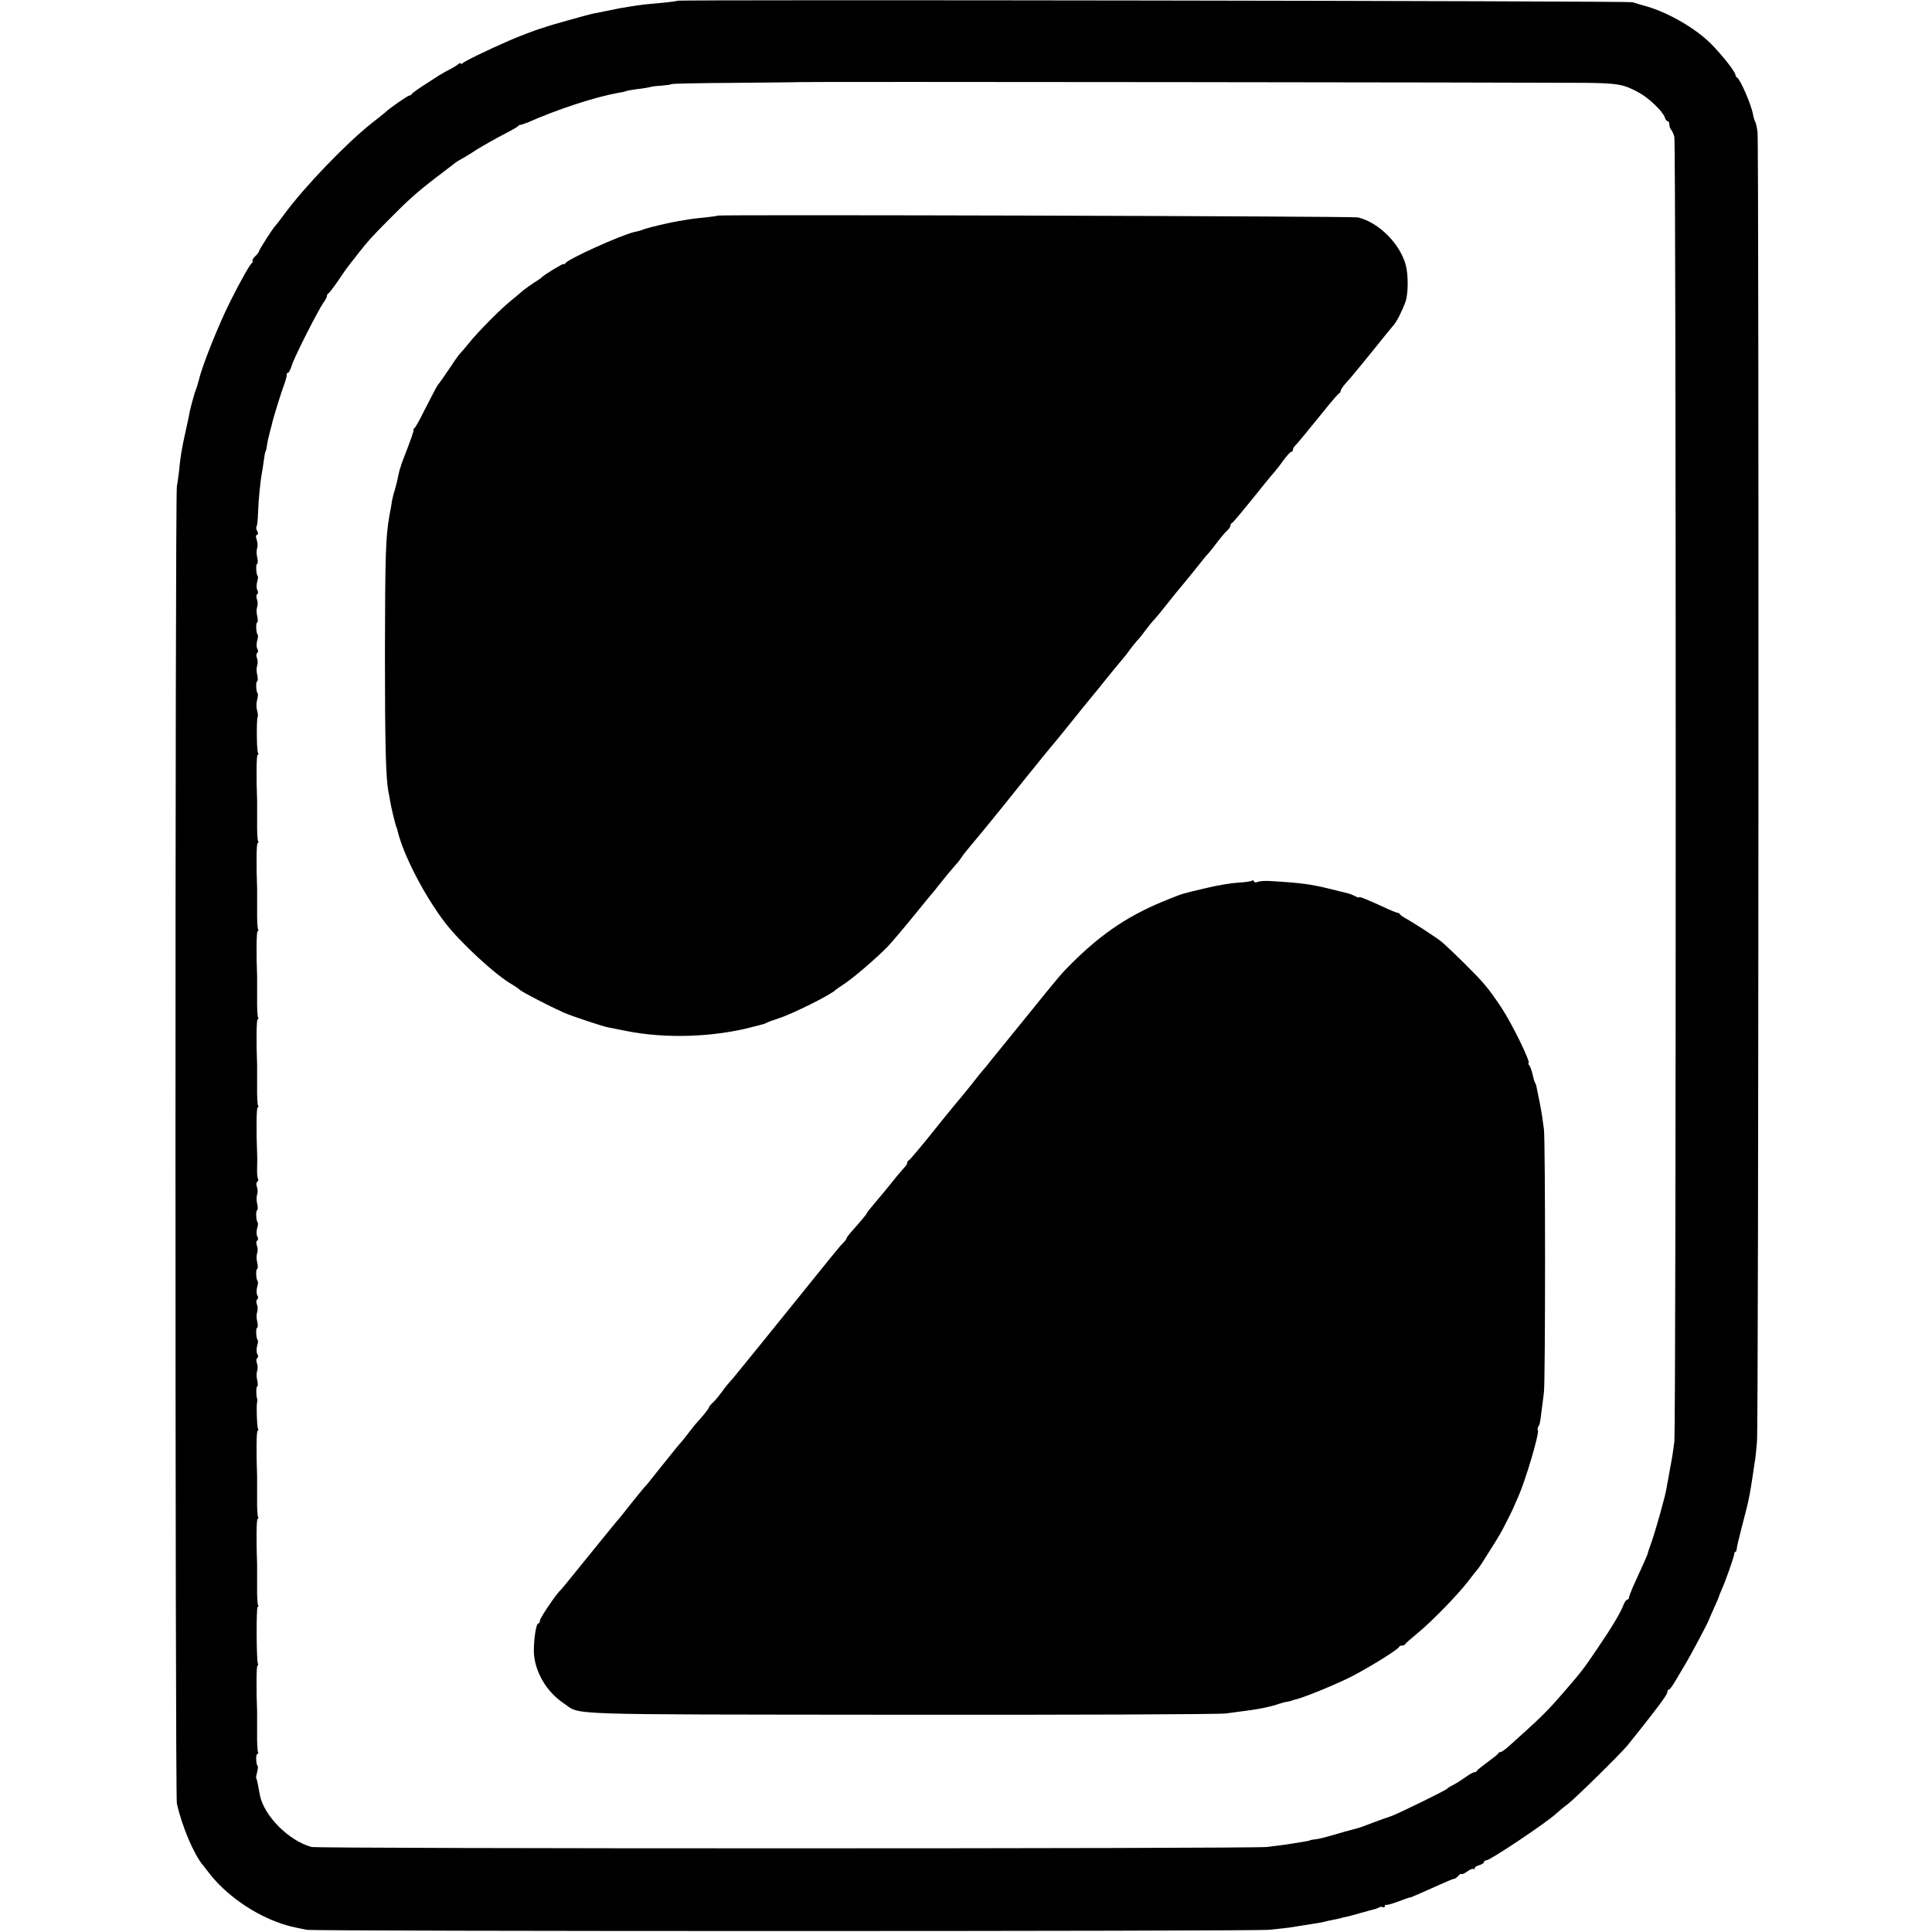 <?xml version="1.0" standalone="no"?>
<!DOCTYPE svg PUBLIC "-//W3C//DTD SVG 20010904//EN"
 "http://www.w3.org/TR/2001/REC-SVG-20010904/DTD/svg10.dtd">
<svg version="1.0" xmlns="http://www.w3.org/2000/svg"
 width="1052pt" height="1052pt" viewBox="0 0 1052 1052"
 preserveAspectRatio="xMidYMid meet">
<g transform="translate(0,1052) scale(0.1,-0.1)"
fill="#000000" stroke="none">
<path d="M3689 10516 c-2 -2 -38 -7 -79 -11 -112 -10 -121 -11 -175 -20 -52
-8 -58 -9 -140 -26 -27 -6 -59 -12 -70 -14 -31 -7 -238 -65 -255 -72 -8 -3
-19 -7 -25 -8 -19 -5 -130 -47 -170 -65 -122 -53 -251 -116 -257 -125 -4 -5
-8 -6 -8 -1 0 5 -8 3 -17 -5 -10 -8 -31 -21 -48 -29 -16 -8 -41 -22 -55 -31
-14 -9 -52 -34 -85 -55 -33 -21 -61 -42 -63 -46 -2 -5 -8 -8 -13 -8 -8 0 -112
-72 -129 -90 -3 -3 -39 -32 -80 -64 -137 -109 -361 -342 -471 -491 -24 -33
-47 -62 -50 -65 -11 -9 -89 -131 -89 -139 0 -4 -9 -16 -20 -26 -11 -10 -17
-21 -15 -25 3 -5 1 -10 -3 -12 -9 -4 -64 -100 -121 -215 -60 -120 -151 -347
-167 -418 -7 -27 -10 -37 -17 -55 -7 -17 -29 -97 -34 -122 -1 -9 -11 -57 -22
-105 -22 -98 -29 -142 -36 -217 -3 -29 -9 -67 -12 -86 -10 -48 -10 -7127 0
-7170 27 -122 92 -277 142 -336 6 -7 20 -25 32 -41 91 -119 243 -226 394 -277
42 -14 59 -18 139 -34 48 -9 5133 -9 5240 0 47 5 96 10 110 12 24 4 49 8 138
22 20 3 45 7 54 10 10 3 30 7 45 10 16 3 36 7 45 10 9 3 25 6 35 8 10 2 44 12
77 21 32 9 64 18 70 19 6 1 17 5 24 9 6 5 17 5 22 2 6 -3 10 -1 10 4 0 6 3 10
8 9 4 -2 30 5 57 15 53 20 74 27 78 26 2 0 93 40 175 77 29 13 56 24 61 24 5
0 14 7 21 15 7 9 15 13 18 11 3 -3 17 3 32 14 15 11 30 17 34 13 3 -3 6 -2 6
4 0 6 11 14 25 17 14 4 25 11 25 16 0 6 6 10 13 10 21 0 333 209 381 255 12
11 39 34 61 50 41 31 281 267 326 320 23 28 132 165 162 206 38 49 57 79 57
89 0 5 3 10 8 10 4 0 21 23 37 51 17 28 42 72 58 98 26 44 120 220 122 231 1
3 13 31 28 64 15 32 27 61 27 63 0 3 7 19 14 36 20 43 68 179 69 195 0 6 3 12
7 12 3 0 6 8 7 18 0 9 13 62 27 116 14 55 29 111 32 125 3 14 7 36 10 48 5 24
11 64 20 123 2 19 7 46 9 60 3 14 8 63 12 110 9 96 11 7060 3 7130 -3 25 -9
50 -12 56 -4 6 -10 25 -13 42 -9 52 -70 193 -87 200 -4 2 -8 8 -8 13 0 17 -72
109 -136 173 -83 82 -227 166 -347 201 -30 8 -65 19 -78 23 -25 7 -5193 15
-5200 8z m4939 -447 c183 -2 215 -8 299 -55 52 -28 128 -102 138 -133 3 -12
11 -21 16 -21 5 0 9 -8 9 -18 0 -10 4 -22 9 -28 6 -5 13 -22 18 -39 10 -38 10
-7018 0 -7105 -4 -36 -14 -101 -23 -145 -8 -44 -17 -94 -20 -111 -6 -39 -58
-225 -79 -284 -21 -59 -22 -64 -23 -70 -1 -5 -32 -76 -81 -182 -11 -26 -21
-52 -21 -57 0 -6 -4 -11 -9 -11 -5 0 -14 -12 -20 -27 -16 -43 -63 -122 -140
-235 -78 -116 -89 -130 -186 -242 -93 -107 -121 -135 -302 -297 -18 -16 -37
-29 -42 -29 -5 0 -11 -3 -13 -8 -1 -4 -28 -25 -58 -47 -30 -22 -56 -43 -58
-47 -2 -5 -8 -8 -14 -8 -5 0 -24 -10 -41 -22 -35 -25 -64 -43 -87 -54 -8 -4
-17 -10 -20 -14 -8 -9 -275 -140 -307 -150 -15 -5 -59 -20 -98 -35 -38 -15
-74 -28 -80 -29 -31 -8 -107 -29 -150 -42 -27 -8 -63 -17 -80 -19 -16 -2 -31
-4 -32 -6 -4 -2 -12 -4 -68 -13 -54 -9 -67 -11 -165 -23 -84 -10 -5166 -10
-5204 0 -124 34 -259 170 -281 283 -3 16 -8 42 -11 59 -3 16 -7 31 -9 33 -2 2
1 16 5 32 4 16 6 31 3 34 -10 10 -11 66 -1 66 5 0 6 5 3 10 -3 6 -6 52 -5 103
0 50 0 103 0 117 -5 120 -4 250 2 250 4 0 5 6 2 13 -8 23 -9 307 -1 307 5 0 5
5 2 10 -3 6 -6 52 -5 103 0 50 0 103 0 117 -5 126 -4 250 3 250 5 0 5 5 2 10
-3 6 -6 52 -5 103 0 50 0 103 0 117 -5 126 -4 250 3 250 5 0 5 4 2 10 -6 9
-10 125 -5 145 1 6 2 12 1 15 -7 18 -7 70 -1 70 4 0 5 15 1 33 -5 18 -5 41 -1
52 4 11 4 30 -1 42 -5 13 -4 25 2 28 5 4 6 13 0 22 -5 9 -5 29 -1 44 5 15 6
30 3 33 -9 9 -11 66 -3 66 4 0 5 15 1 33 -5 18 -5 41 -1 52 4 11 4 30 -1 42
-5 13 -4 25 2 28 5 4 6 13 0 22 -5 9 -5 29 -1 44 5 15 6 30 3 33 -9 9 -11 66
-3 66 4 0 5 15 1 33 -5 18 -5 41 -1 52 4 11 4 30 -1 42 -5 13 -4 25 2 28 5 4
6 13 0 22 -5 9 -5 29 -1 44 5 15 6 30 3 33 -9 9 -11 66 -3 66 4 0 5 15 1 33
-5 18 -5 41 -1 52 4 11 4 30 -1 42 -5 13 -4 25 2 28 5 4 7 11 4 16 -4 5 -6 33
-5 61 1 29 1 64 0 78 -5 120 -4 250 3 250 5 0 5 5 2 10 -3 6 -6 52 -5 103 0
50 0 103 0 117 -5 126 -4 250 3 250 5 0 5 5 2 10 -3 6 -6 52 -5 103 0 50 0
103 0 117 -5 126 -4 250 3 250 5 0 5 5 2 10 -3 6 -6 52 -5 103 0 50 0 103 0
117 -5 126 -4 250 3 250 5 0 5 5 2 10 -3 6 -6 52 -5 103 0 50 0 103 0 117 -5
126 -4 250 3 250 5 0 5 5 2 10 -8 12 -9 189 -2 196 3 3 1 19 -3 35 -5 16 -5
42 0 58 4 16 6 32 3 35 -9 9 -11 66 -3 66 4 0 5 15 1 33 -5 18 -5 41 -1 52 4
11 4 30 -1 42 -5 13 -4 25 2 28 5 4 6 13 0 22 -5 9 -5 29 -1 44 5 15 6 30 3
33 -9 9 -11 66 -3 66 4 0 5 15 1 33 -5 18 -5 41 -1 52 4 11 4 30 -1 42 -5 13
-4 25 2 28 5 4 6 13 0 22 -5 9 -5 29 -1 44 5 15 6 30 3 33 -9 9 -11 66 -3 66
4 0 5 15 1 33 -5 18 -5 41 -1 52 4 11 3 31 -2 45 -6 16 -6 26 1 28 7 2 8 10 1
21 -5 10 -7 21 -3 24 3 4 7 37 8 74 2 66 13 177 21 218 2 11 7 40 10 64 3 25
7 48 10 53 3 4 6 20 8 35 2 16 9 48 16 73 7 25 13 50 14 55 7 28 40 135 54
175 9 25 17 48 18 53 1 4 3 10 4 15 1 4 2 10 1 15 0 4 3 7 7 7 5 0 14 19 21
41 13 44 141 296 172 341 11 14 19 31 19 36 0 6 3 12 8 14 4 2 27 32 52 68 24
36 48 70 52 75 5 6 30 38 57 73 58 74 74 91 167 185 108 109 150 147 259 231
55 42 105 80 110 84 6 4 17 11 25 15 8 4 47 27 85 52 39 24 104 61 145 82 41
21 78 42 81 46 3 5 9 8 13 7 3 0 21 6 39 13 167 74 371 140 496 162 19 3 37 7
40 9 3 2 31 7 61 11 30 3 64 9 74 12 10 3 38 6 61 7 23 2 46 5 51 8 5 3 162 6
349 7 187 2 341 3 342 4 2 3 4061 -2 4281 -4z"/>
<path d="M3908 9346 c-1 -2 -32 -6 -68 -10 -36 -3 -75 -8 -86 -10 -12 -2 -39
-7 -60 -10 -45 -7 -162 -35 -184 -43 -18 -7 -29 -11 -55 -16 -73 -17 -363
-147 -377 -171 -4 -6 -8 -8 -8 -3 0 6 -107 -59 -120 -73 -3 -4 -21 -16 -40
-28 -19 -12 -47 -32 -62 -44 -14 -13 -46 -39 -69 -58 -56 -45 -182 -173 -227
-230 -20 -25 -41 -49 -47 -55 -6 -5 -33 -44 -60 -85 -28 -41 -53 -77 -56 -80
-7 -6 -20 -31 -79 -146 -24 -49 -48 -92 -53 -95 -5 -3 -7 -8 -5 -10 2 -4 -14
-52 -58 -164 -4 -11 -8 -22 -9 -25 0 -3 -4 -14 -8 -25 -3 -11 -8 -33 -11 -48
-3 -16 -10 -43 -15 -60 -6 -18 -13 -45 -16 -62 -2 -16 -9 -55 -15 -85 -20
-115 -23 -211 -24 -750 0 -499 5 -677 19 -751 3 -13 7 -37 10 -54 6 -36 25
-114 32 -135 4 -8 7 -19 8 -25 32 -132 146 -352 259 -500 84 -109 276 -286
365 -336 14 -8 33 -21 43 -30 17 -14 158 -87 238 -123 44 -19 206 -73 240 -80
14 -3 59 -12 101 -20 215 -43 478 -34 694 24 22 6 45 12 50 13 6 1 15 5 20 8
6 4 35 14 65 24 75 24 288 130 310 155 3 3 25 18 48 33 50 33 178 143 235 202
21 22 84 96 140 165 56 69 106 130 112 136 5 7 21 26 35 44 30 38 53 66 84
101 13 14 27 33 32 41 5 9 26 35 46 59 63 75 139 167 288 354 80 99 147 182
150 185 5 4 103 125 147 180 6 8 39 49 73 90 34 41 67 82 73 90 22 28 102 125
107 130 3 3 17 21 32 42 15 20 33 42 40 50 8 7 29 33 47 58 19 25 39 50 45 55
6 6 38 44 70 85 33 41 65 82 73 90 13 15 108 132 128 158 5 7 17 21 26 30 8 9
30 37 49 62 19 25 42 52 52 61 10 9 18 21 18 27 0 6 3 12 8 14 6 2 53 58 192
231 8 10 25 31 38 45 13 15 37 46 54 70 17 23 35 42 40 42 4 0 8 5 8 11 0 6 6
16 13 23 14 14 56 65 158 191 40 50 76 92 81 93 4 2 8 8 8 13 0 9 21 37 51 68
8 9 62 75 120 146 57 72 110 136 117 144 17 18 48 80 66 130 14 43 15 143 1
196 -31 117 -146 233 -260 261 -28 7 -3479 16 -3487 10z"/>
<path d="M6818 5725 c-4 -4 -37 -9 -75 -11 -37 -2 -115 -15 -173 -29 -140 -33
-128 -30 -206 -61 -208 -82 -357 -180 -523 -344 -61 -60 -69 -70 -251 -295
-67 -82 -129 -159 -138 -170 -9 -11 -35 -43 -57 -70 -21 -28 -42 -52 -45 -55
-3 -3 -32 -39 -64 -80 -33 -41 -68 -84 -78 -95 -10 -11 -70 -85 -134 -165 -64
-80 -120 -146 -125 -148 -5 -2 -9 -8 -9 -14 0 -5 -6 -15 -13 -22 -7 -8 -29
-33 -48 -56 -37 -47 -97 -119 -135 -164 -13 -15 -24 -30 -24 -32 0 -4 -30 -40
-77 -93 -18 -20 -33 -39 -33 -43 0 -4 -8 -15 -18 -25 -17 -16 -57 -65 -325
-398 -49 -60 -96 -119 -105 -130 -20 -24 -142 -175 -157 -193 -5 -7 -19 -23
-30 -35 -11 -12 -32 -38 -45 -57 -14 -19 -35 -45 -47 -56 -13 -12 -23 -24 -23
-28 0 -6 -29 -42 -60 -76 -8 -8 -27 -31 -41 -50 -15 -19 -35 -45 -45 -57 -11
-12 -26 -30 -34 -40 -52 -65 -137 -170 -145 -181 -5 -7 -17 -21 -26 -30 -8 -9
-42 -51 -75 -92 -32 -41 -61 -77 -64 -80 -7 -7 -72 -87 -200 -245 -62 -77
-115 -142 -119 -145 -19 -15 -111 -150 -111 -164 0 -9 -4 -16 -9 -16 -12 0
-25 -90 -24 -154 3 -106 68 -218 163 -281 97 -65 -49 -60 1825 -62 957 -1
1741 2 1780 7 140 18 160 21 210 31 27 6 61 14 75 20 14 5 36 11 50 13 14 3
25 5 25 6 0 1 7 3 15 5 44 9 228 84 315 129 101 53 247 144 253 158 2 5 10 8
17 8 7 0 15 3 17 8 2 4 30 29 63 56 82 67 222 211 281 288 26 34 51 65 54 68
3 3 28 41 55 85 28 44 56 89 62 100 12 19 75 144 78 155 1 3 11 25 22 50 41
92 116 347 107 362 -3 4 -2 14 3 21 8 13 9 18 18 92 4 28 9 70 12 95 8 64 8
1364 0 1430 -7 54 -12 90 -22 140 -5 24 -15 75 -19 95 -1 6 -4 15 -8 20 -3 6
-9 26 -13 45 -4 19 -12 41 -17 48 -6 6 -8 12 -5 12 16 0 -90 217 -150 307 -75
111 -92 130 -201 239 -101 99 -122 118 -154 139 -8 6 -40 26 -69 46 -30 19
-70 44 -89 55 -19 10 -36 22 -38 27 -2 4 -8 7 -13 7 -4 0 -38 13 -73 30 -96
44 -136 60 -136 54 0 -3 -9 0 -21 6 -11 6 -28 13 -37 15 -9 2 -53 13 -97 24
-109 27 -163 34 -335 44 -25 1 -53 -1 -62 -5 -9 -5 -18 -3 -20 3 -2 6 -6 7
-10 4z"/>
</g>
</svg>
